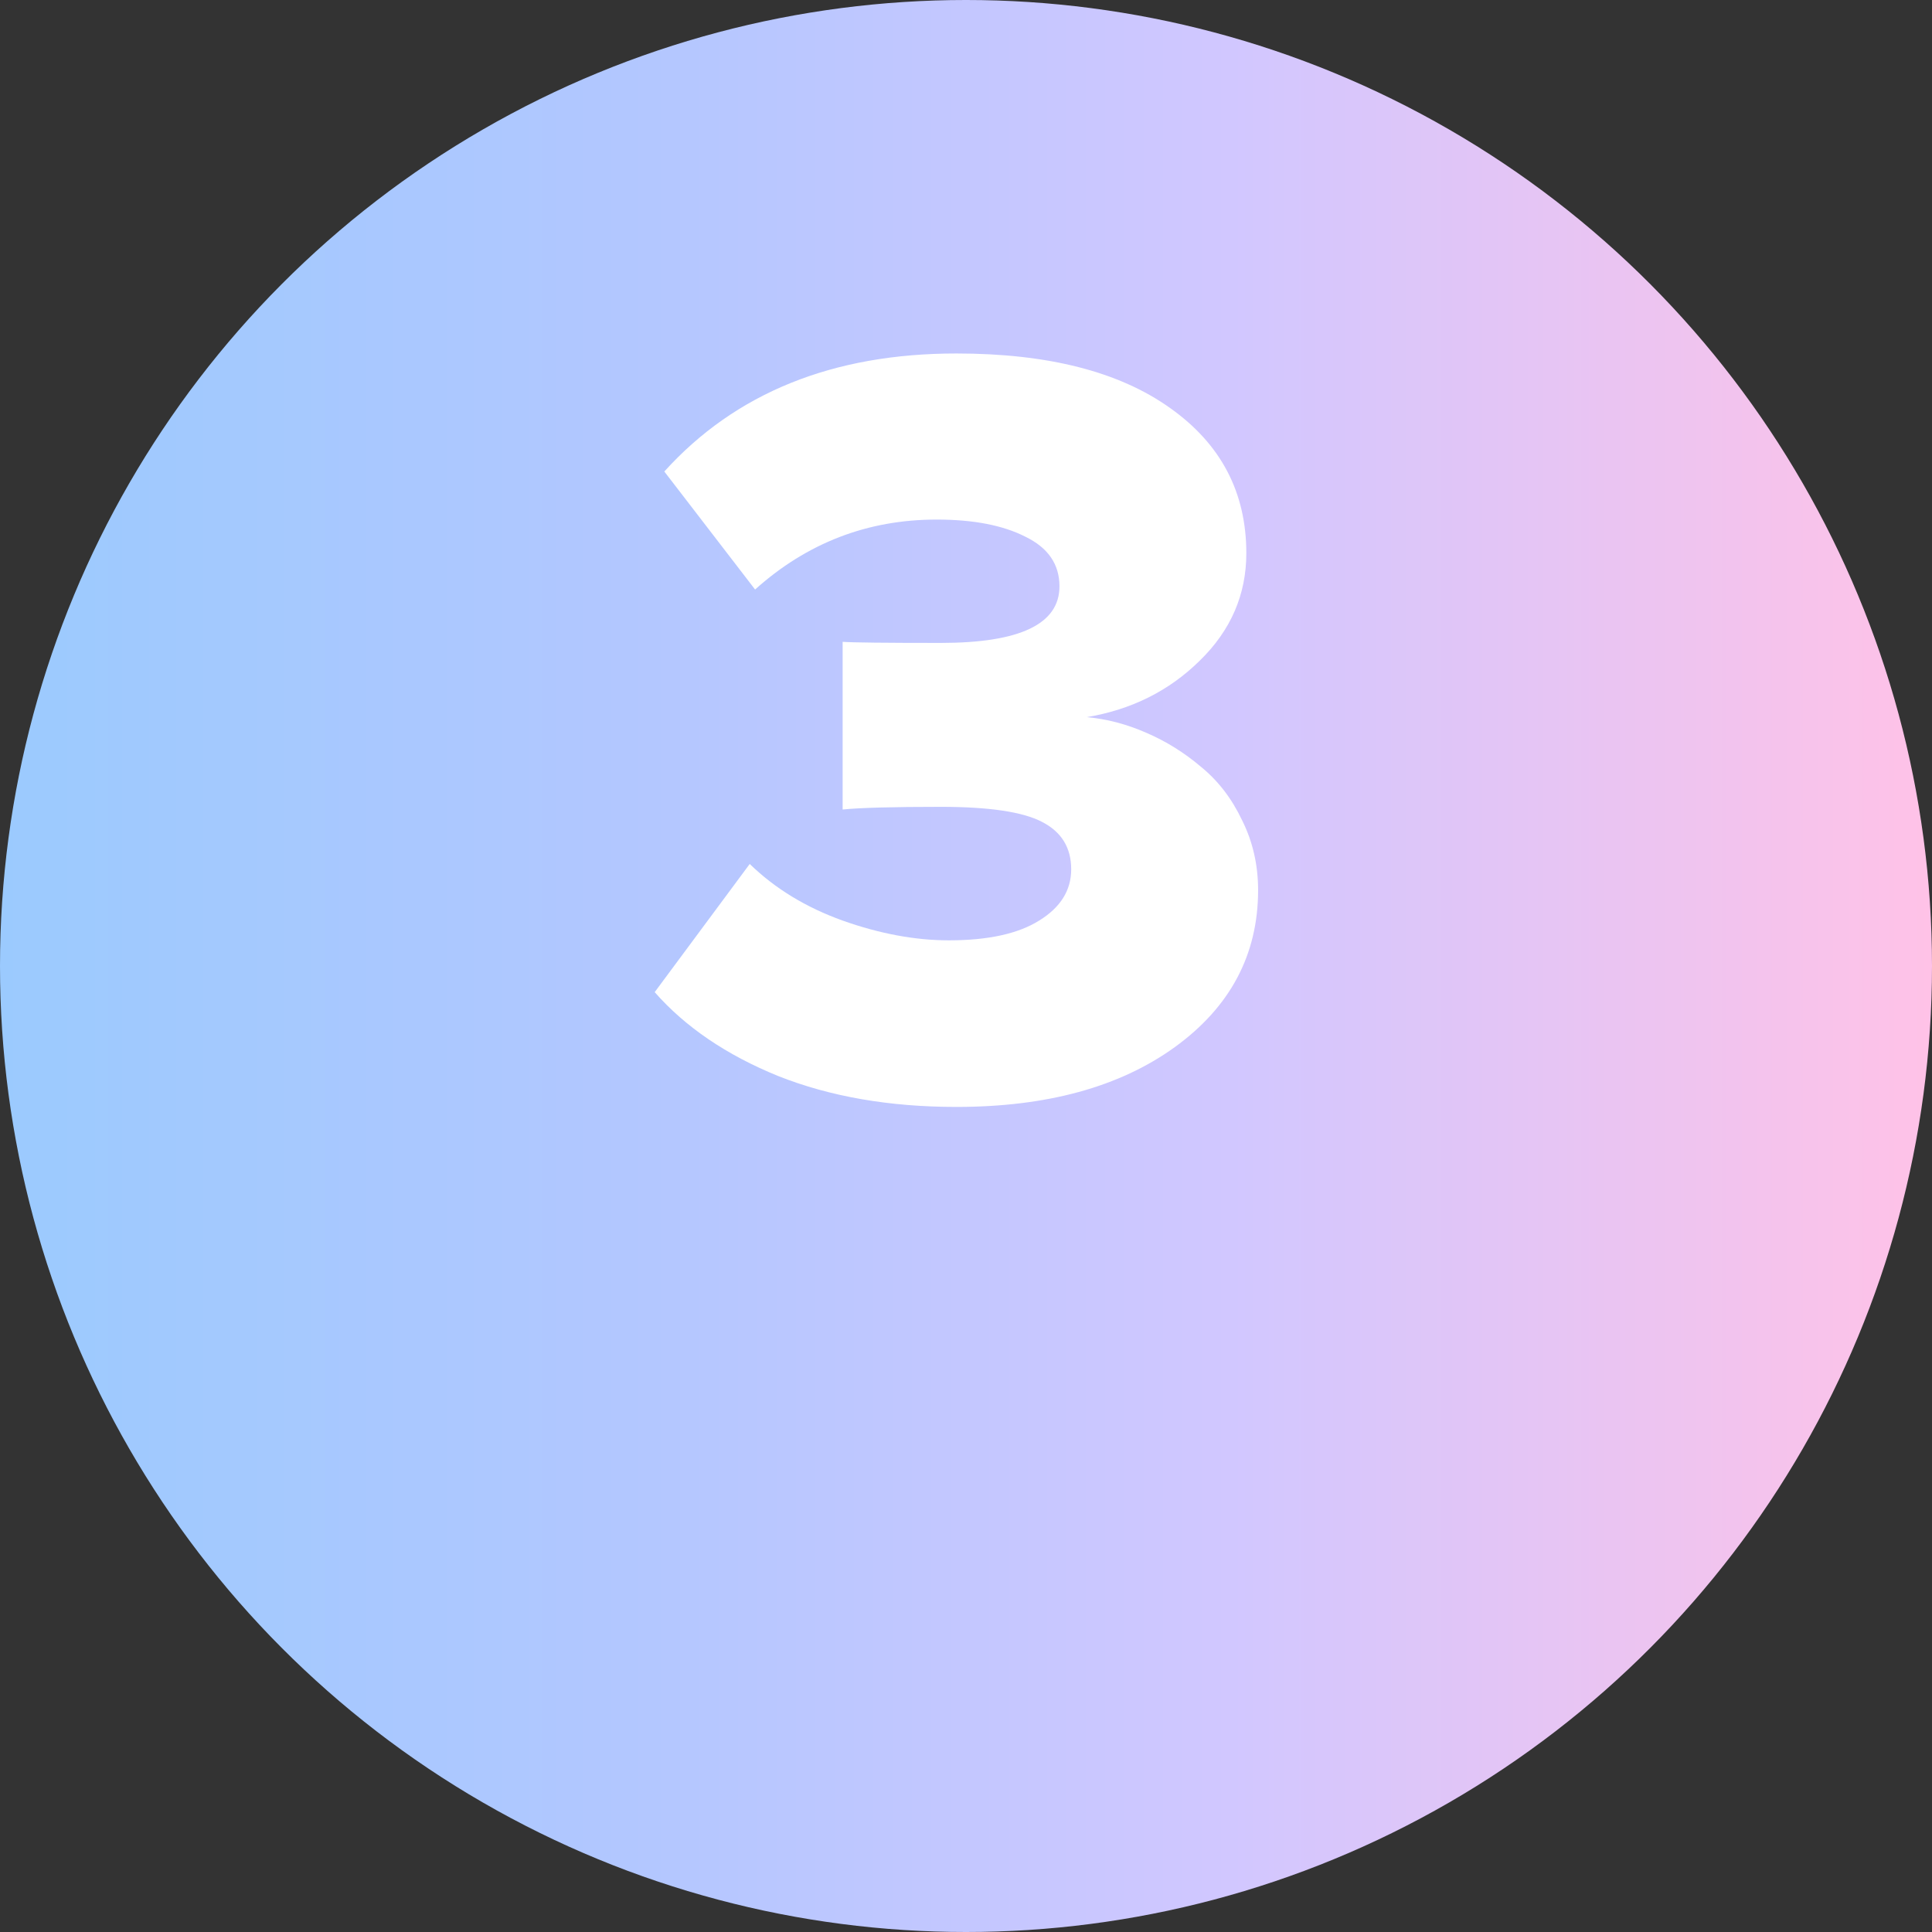 <svg width="53" height="53" viewBox="0 0 53 53" fill="none" xmlns="http://www.w3.org/2000/svg">
<rect x="0" y="0" width="53" height="53" fill="#333333" stroke="none"/>
<circle cx="26.5" cy="26.5" r="26.5" fill="url(#paint0_linear_26_642)"/>
<path d="M17.96 27.217L20.567 23.701C21.261 24.375 22.11 24.893 23.116 25.254C24.132 25.615 25.104 25.796 26.031 25.796C27.105 25.796 27.931 25.615 28.507 25.254C29.093 24.893 29.386 24.424 29.386 23.848C29.386 23.252 29.117 22.817 28.58 22.544C28.053 22.27 27.13 22.134 25.811 22.134C24.503 22.134 23.605 22.158 23.116 22.207V17.607C23.38 17.627 24.278 17.637 25.811 17.637C27.98 17.637 29.064 17.119 29.064 16.084C29.064 15.479 28.751 15.024 28.126 14.722C27.511 14.409 26.7 14.253 25.694 14.253C23.8 14.253 22.14 14.893 20.714 16.172L18.224 12.935C20.177 10.776 22.848 9.697 26.236 9.697C28.746 9.697 30.699 10.195 32.096 11.191C33.492 12.178 34.19 13.506 34.19 15.176C34.19 16.309 33.766 17.29 32.916 18.12C32.076 18.95 31.041 19.468 29.811 19.673C30.357 19.722 30.899 19.863 31.436 20.098C31.983 20.332 32.486 20.645 32.945 21.035C33.414 21.416 33.79 21.904 34.073 22.5C34.366 23.086 34.513 23.726 34.513 24.419C34.513 26.186 33.751 27.622 32.227 28.726C30.714 29.819 28.717 30.366 26.236 30.366C24.4 30.366 22.77 30.083 21.344 29.517C19.928 28.94 18.8 28.174 17.96 27.217Z" fill="white"/>
<defs>
<linearGradient id="paint0_linear_26_642" x1="53" y1="0" x2="0" y2="0" gradientUnits="userSpaceOnUse">
<stop stop-color="#FFC2E7"/>
<stop offset="0.363" stop-color="#D1C7FF"/>
<stop offset="0.663" stop-color="#B3C7FF"/>
<stop offset="1" stop-color="#9BCAFE"/>
</linearGradient>
</defs>
</svg>
